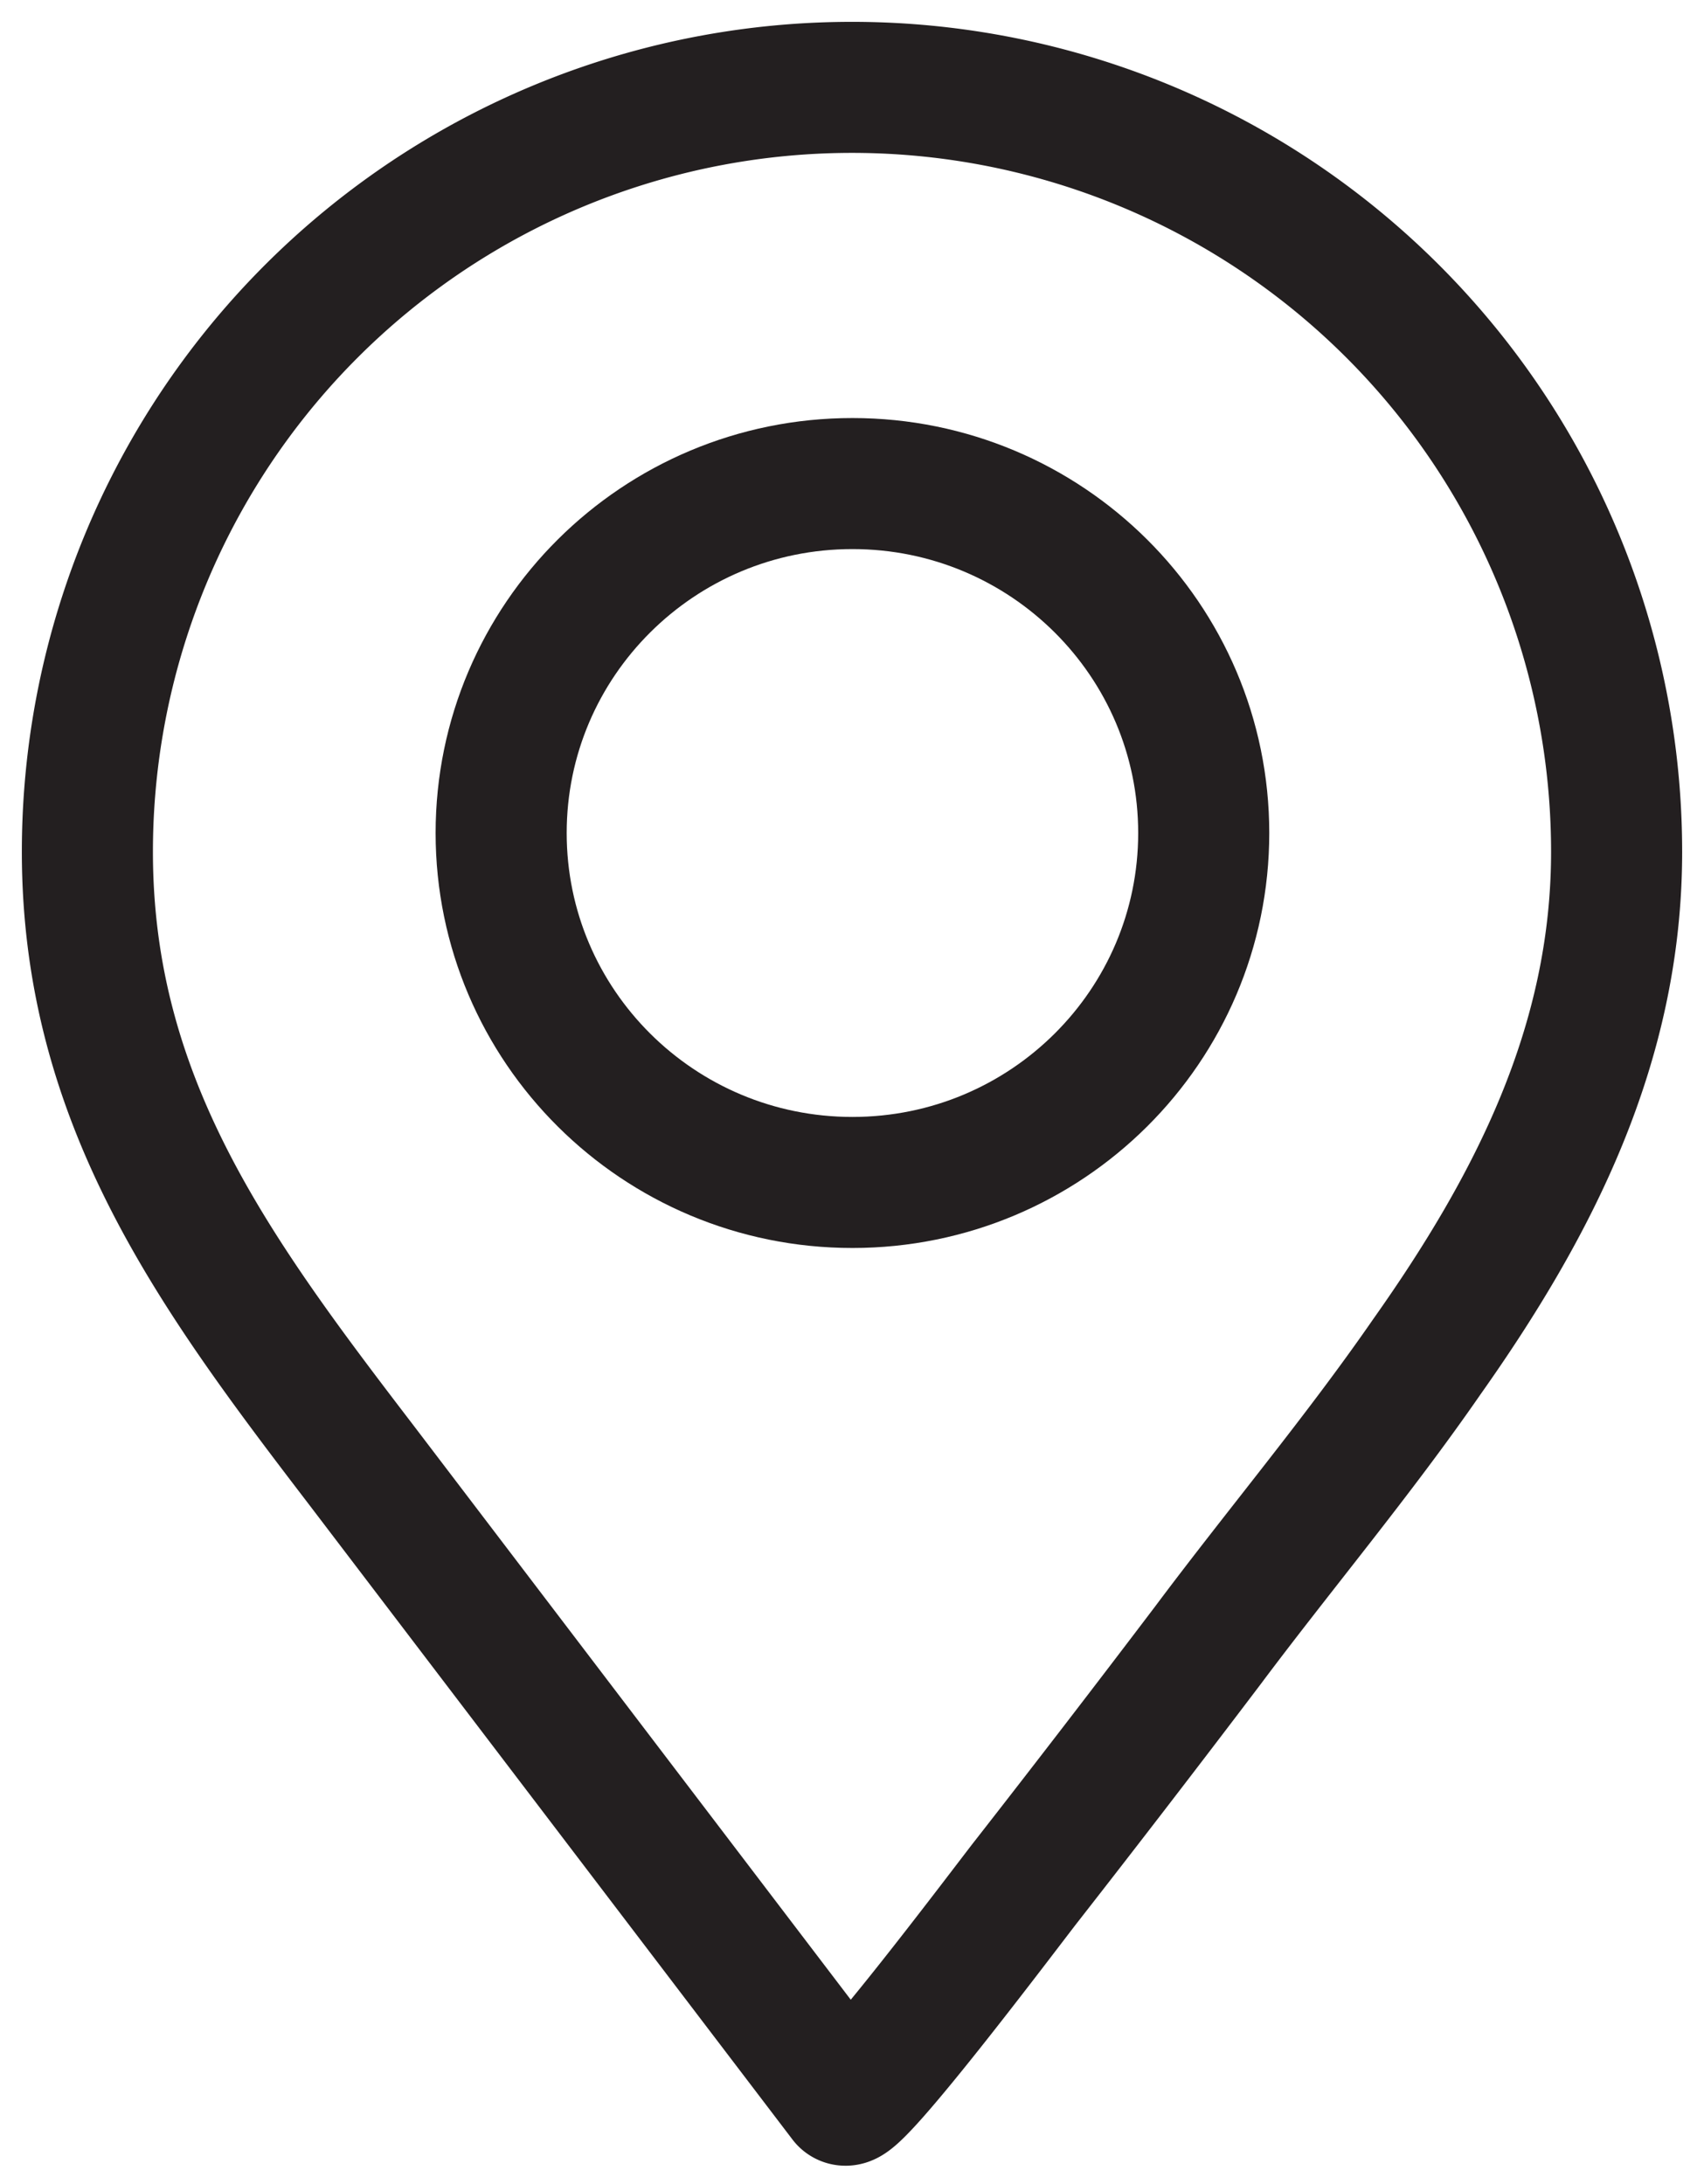 <svg width="39" height="50" fill="none" xmlns="http://www.w3.org/2000/svg"><path d="M32.65 31.07C35.09 27.62 37 23.92 37 19.5a17.5 17.5 0 1 0-35 0c0 5.72 2.92 9.66 6.24 14l11.09 14.57c.2.26 3.85-4.61 4.16-5 1.4-1.793 2.787-3.597 4.16-5.41 1.63-2.18 3.43-4.32 5-6.59z" stroke="#231F20" stroke-width="3" stroke-linecap="round" stroke-linejoin="round"/><path d="M19.51 27.07c4.44 0 8.04-3.582 8.04-8s-3.6-8-8.04-8c-4.44 0-8.04 3.582-8.04 8s3.6 8 8.04 8z" stroke="#231F20" stroke-width="3" stroke-linecap="round" stroke-linejoin="round"/></svg>
